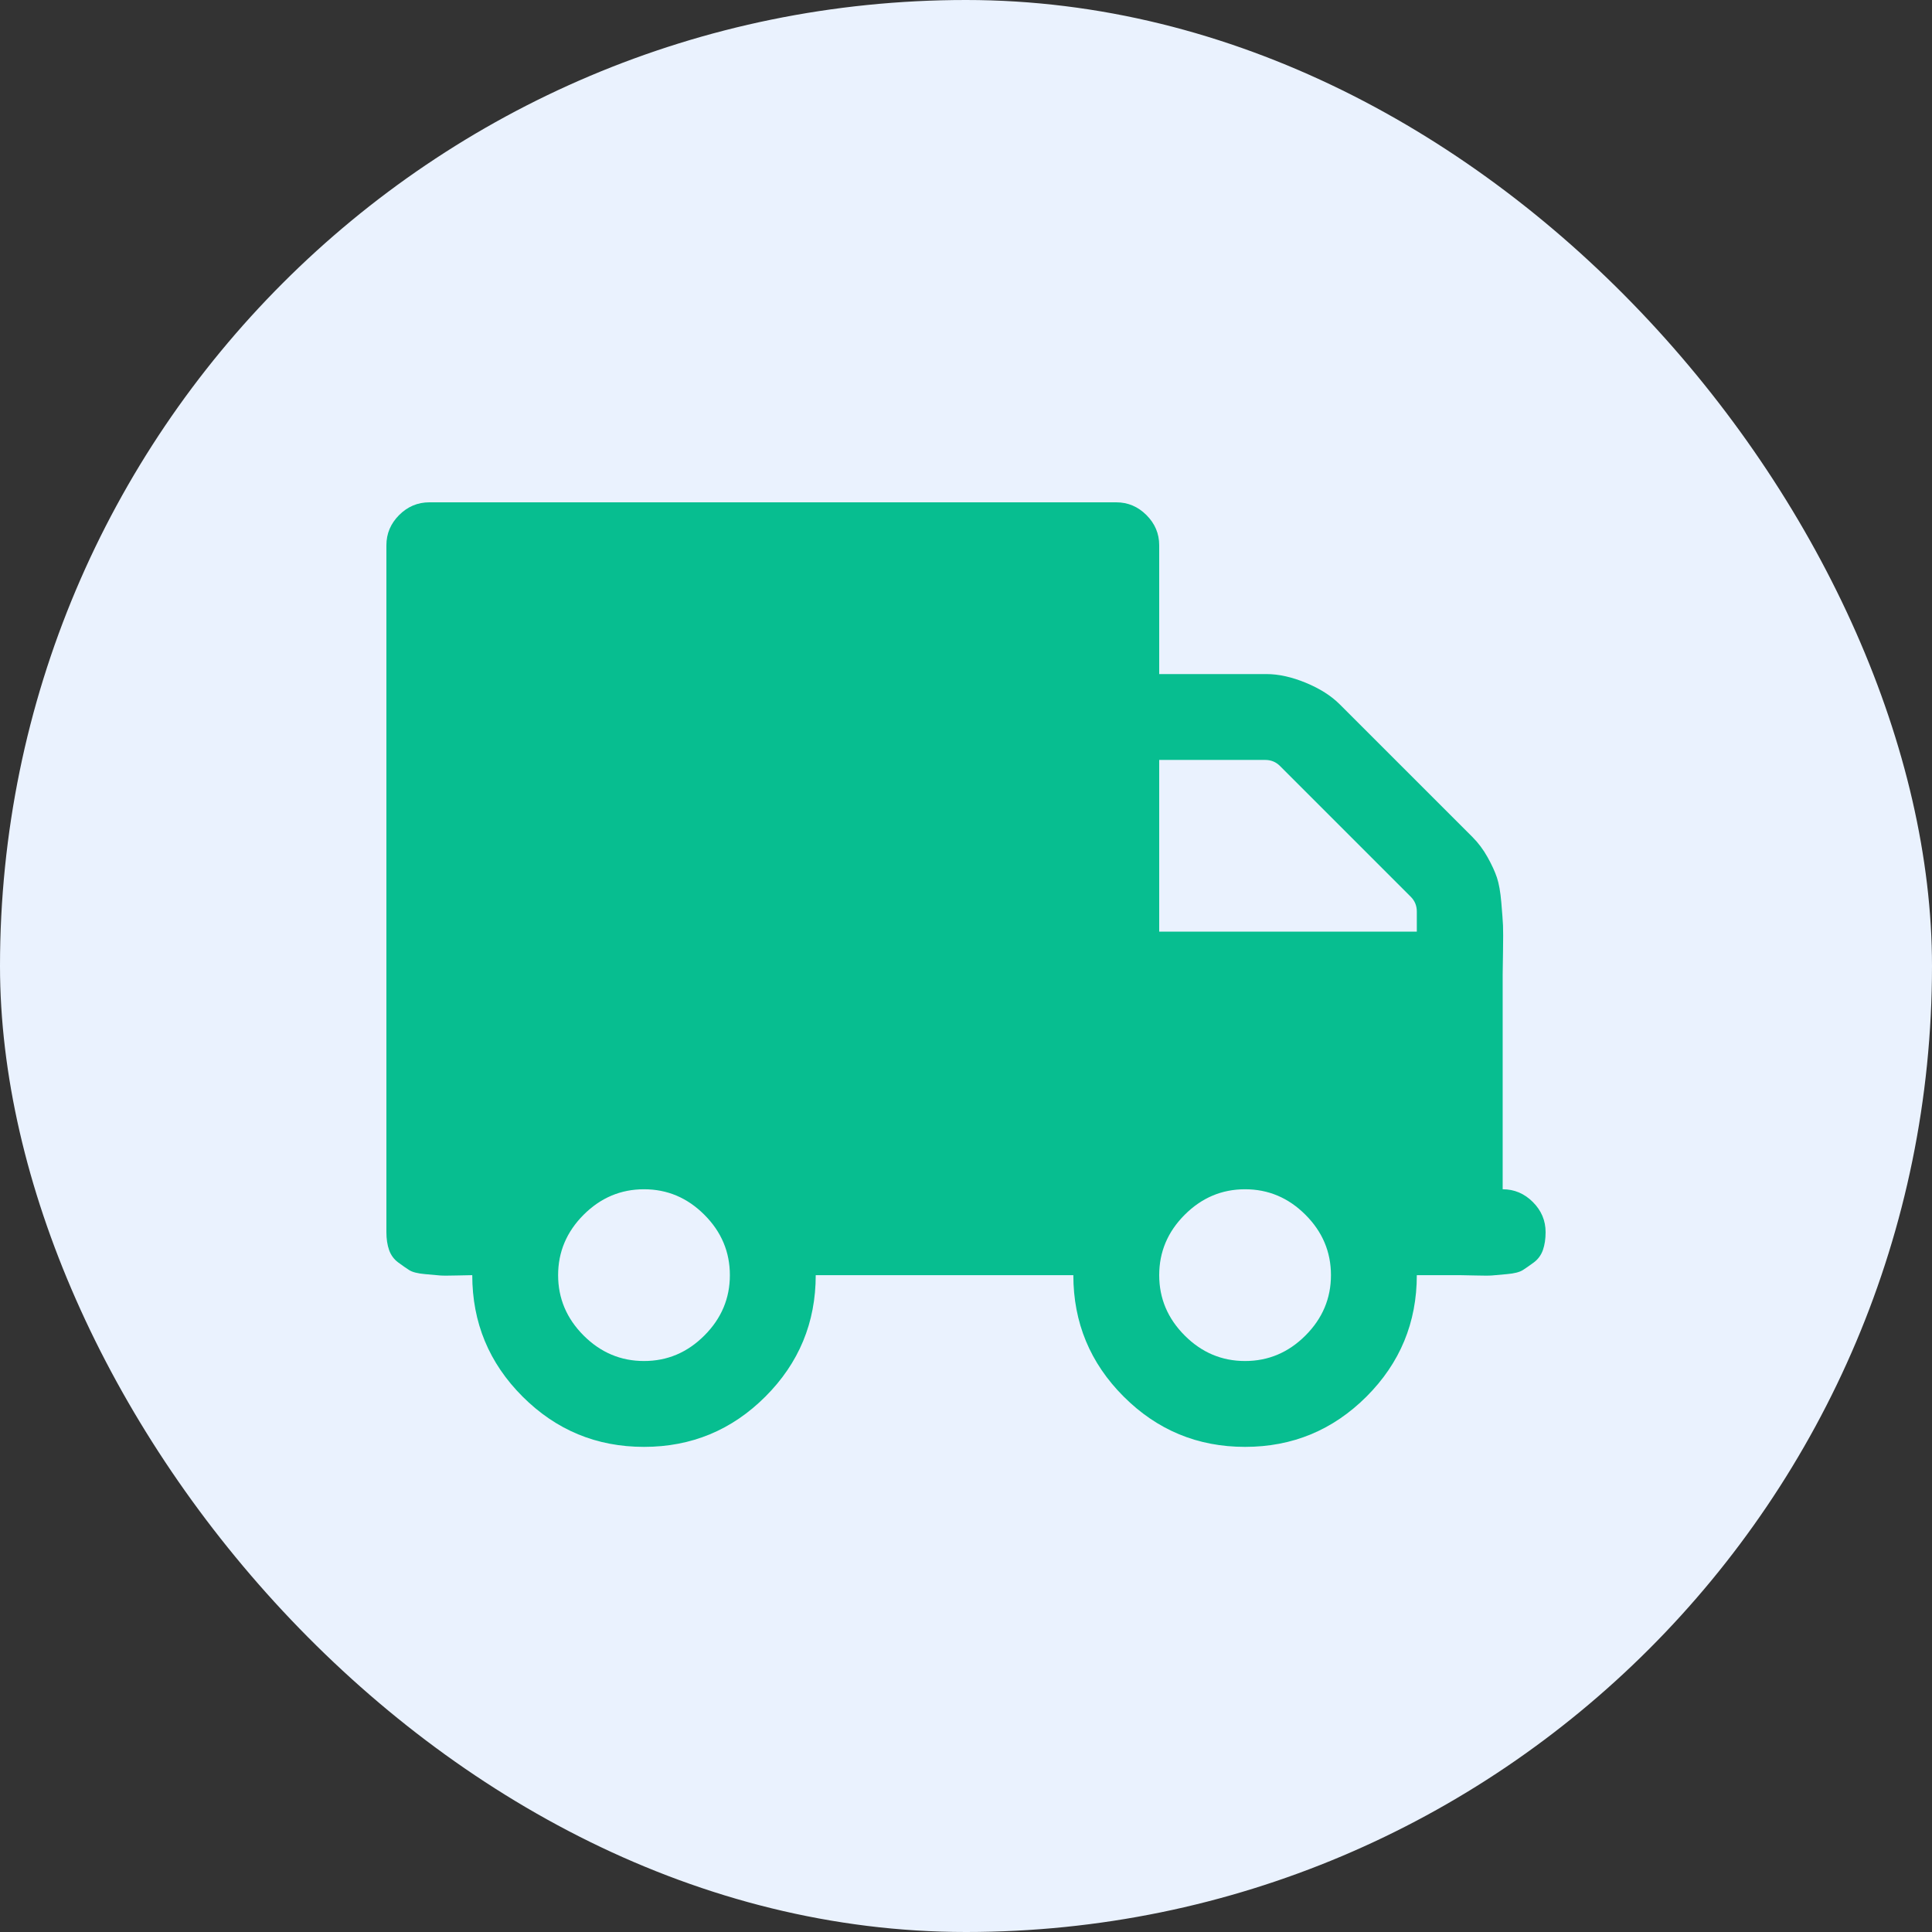 <?xml version="1.0" encoding="UTF-8"?> <svg xmlns="http://www.w3.org/2000/svg" width="50" height="50" viewBox="0 0 50 50" fill="none"><rect x="0" y="0" width="50" height="50" fill="#333333" stroke="none"/><rect width="50" height="50" rx="25" fill="#EAF2FE"></rect><path d="M10.329 13.33C10.549 13.11 10.81 13 11.111 13H28.889C29.19 13 29.45 13.11 29.67 13.33C29.89 13.55 30 13.81 30 14.111V17.445H32.778C33.09 17.445 33.429 17.52 33.794 17.67C34.158 17.821 34.45 18.006 34.67 18.226L38.108 21.663C38.258 21.814 38.388 21.987 38.498 22.184C38.608 22.381 38.689 22.558 38.741 22.713C38.793 22.87 38.831 23.084 38.854 23.356C38.877 23.628 38.892 23.828 38.898 23.955C38.903 24.082 38.903 24.302 38.898 24.615C38.892 24.928 38.889 25.13 38.889 25.223V30.778C39.19 30.778 39.45 30.888 39.67 31.108C39.89 31.328 40 31.588 40 31.889C40 32.063 39.977 32.216 39.931 32.349C39.884 32.482 39.806 32.589 39.696 32.671C39.586 32.752 39.491 32.818 39.41 32.87C39.328 32.922 39.193 32.957 39.002 32.974C38.811 32.992 38.681 33.004 38.611 33.009C38.542 33.015 38.394 33.015 38.168 33.009C37.943 33.004 37.812 33.001 37.778 33.001H36.667C36.667 34.227 36.233 35.275 35.365 36.143C34.496 37.011 33.449 37.445 32.222 37.445C30.995 37.445 29.948 37.011 29.08 36.143C28.212 35.275 27.778 34.227 27.778 33.001H21.111C21.111 34.227 20.677 35.275 19.809 36.143C18.941 37.011 17.893 37.445 16.667 37.445C15.439 37.445 14.393 37.011 13.524 36.143C12.656 35.275 12.222 34.227 12.222 33.001C12.188 33.001 12.057 33.004 11.832 33.009C11.606 33.015 11.459 33.015 11.389 33.009C11.319 33.004 11.189 32.992 10.998 32.974C10.807 32.957 10.671 32.922 10.59 32.87C10.509 32.818 10.414 32.752 10.304 32.671C10.194 32.589 10.116 32.482 10.069 32.349C10.023 32.216 10 32.063 10 31.889V14.111C10 13.81 10.11 13.55 10.329 13.33ZM30.66 34.563C31.099 35.003 31.62 35.223 32.222 35.223C32.824 35.223 33.345 35.003 33.785 34.563C34.225 34.123 34.445 33.602 34.445 33.001C34.445 32.399 34.225 31.878 33.785 31.438C33.345 30.998 32.824 30.778 32.222 30.778C31.62 30.778 31.1 30.998 30.66 31.438C30.22 31.878 30 32.399 30 33.001C30 33.602 30.22 34.123 30.66 34.563ZM30 24.111H36.667V23.591C36.667 23.44 36.615 23.313 36.511 23.209L33.125 19.823C33.021 19.719 32.894 19.667 32.743 19.667H30V24.111ZM15.104 34.563C15.544 35.003 16.065 35.223 16.667 35.223C17.269 35.223 17.79 35.003 18.229 34.563C18.669 34.123 18.889 33.602 18.889 33.001C18.889 32.399 18.669 31.878 18.229 31.438C17.79 30.998 17.269 30.778 16.667 30.778C16.065 30.778 15.544 30.998 15.104 31.438C14.665 31.878 14.444 32.399 14.444 33.001C14.444 33.602 14.664 34.123 15.104 34.563Z" fill="#07BE90"></path></svg> 